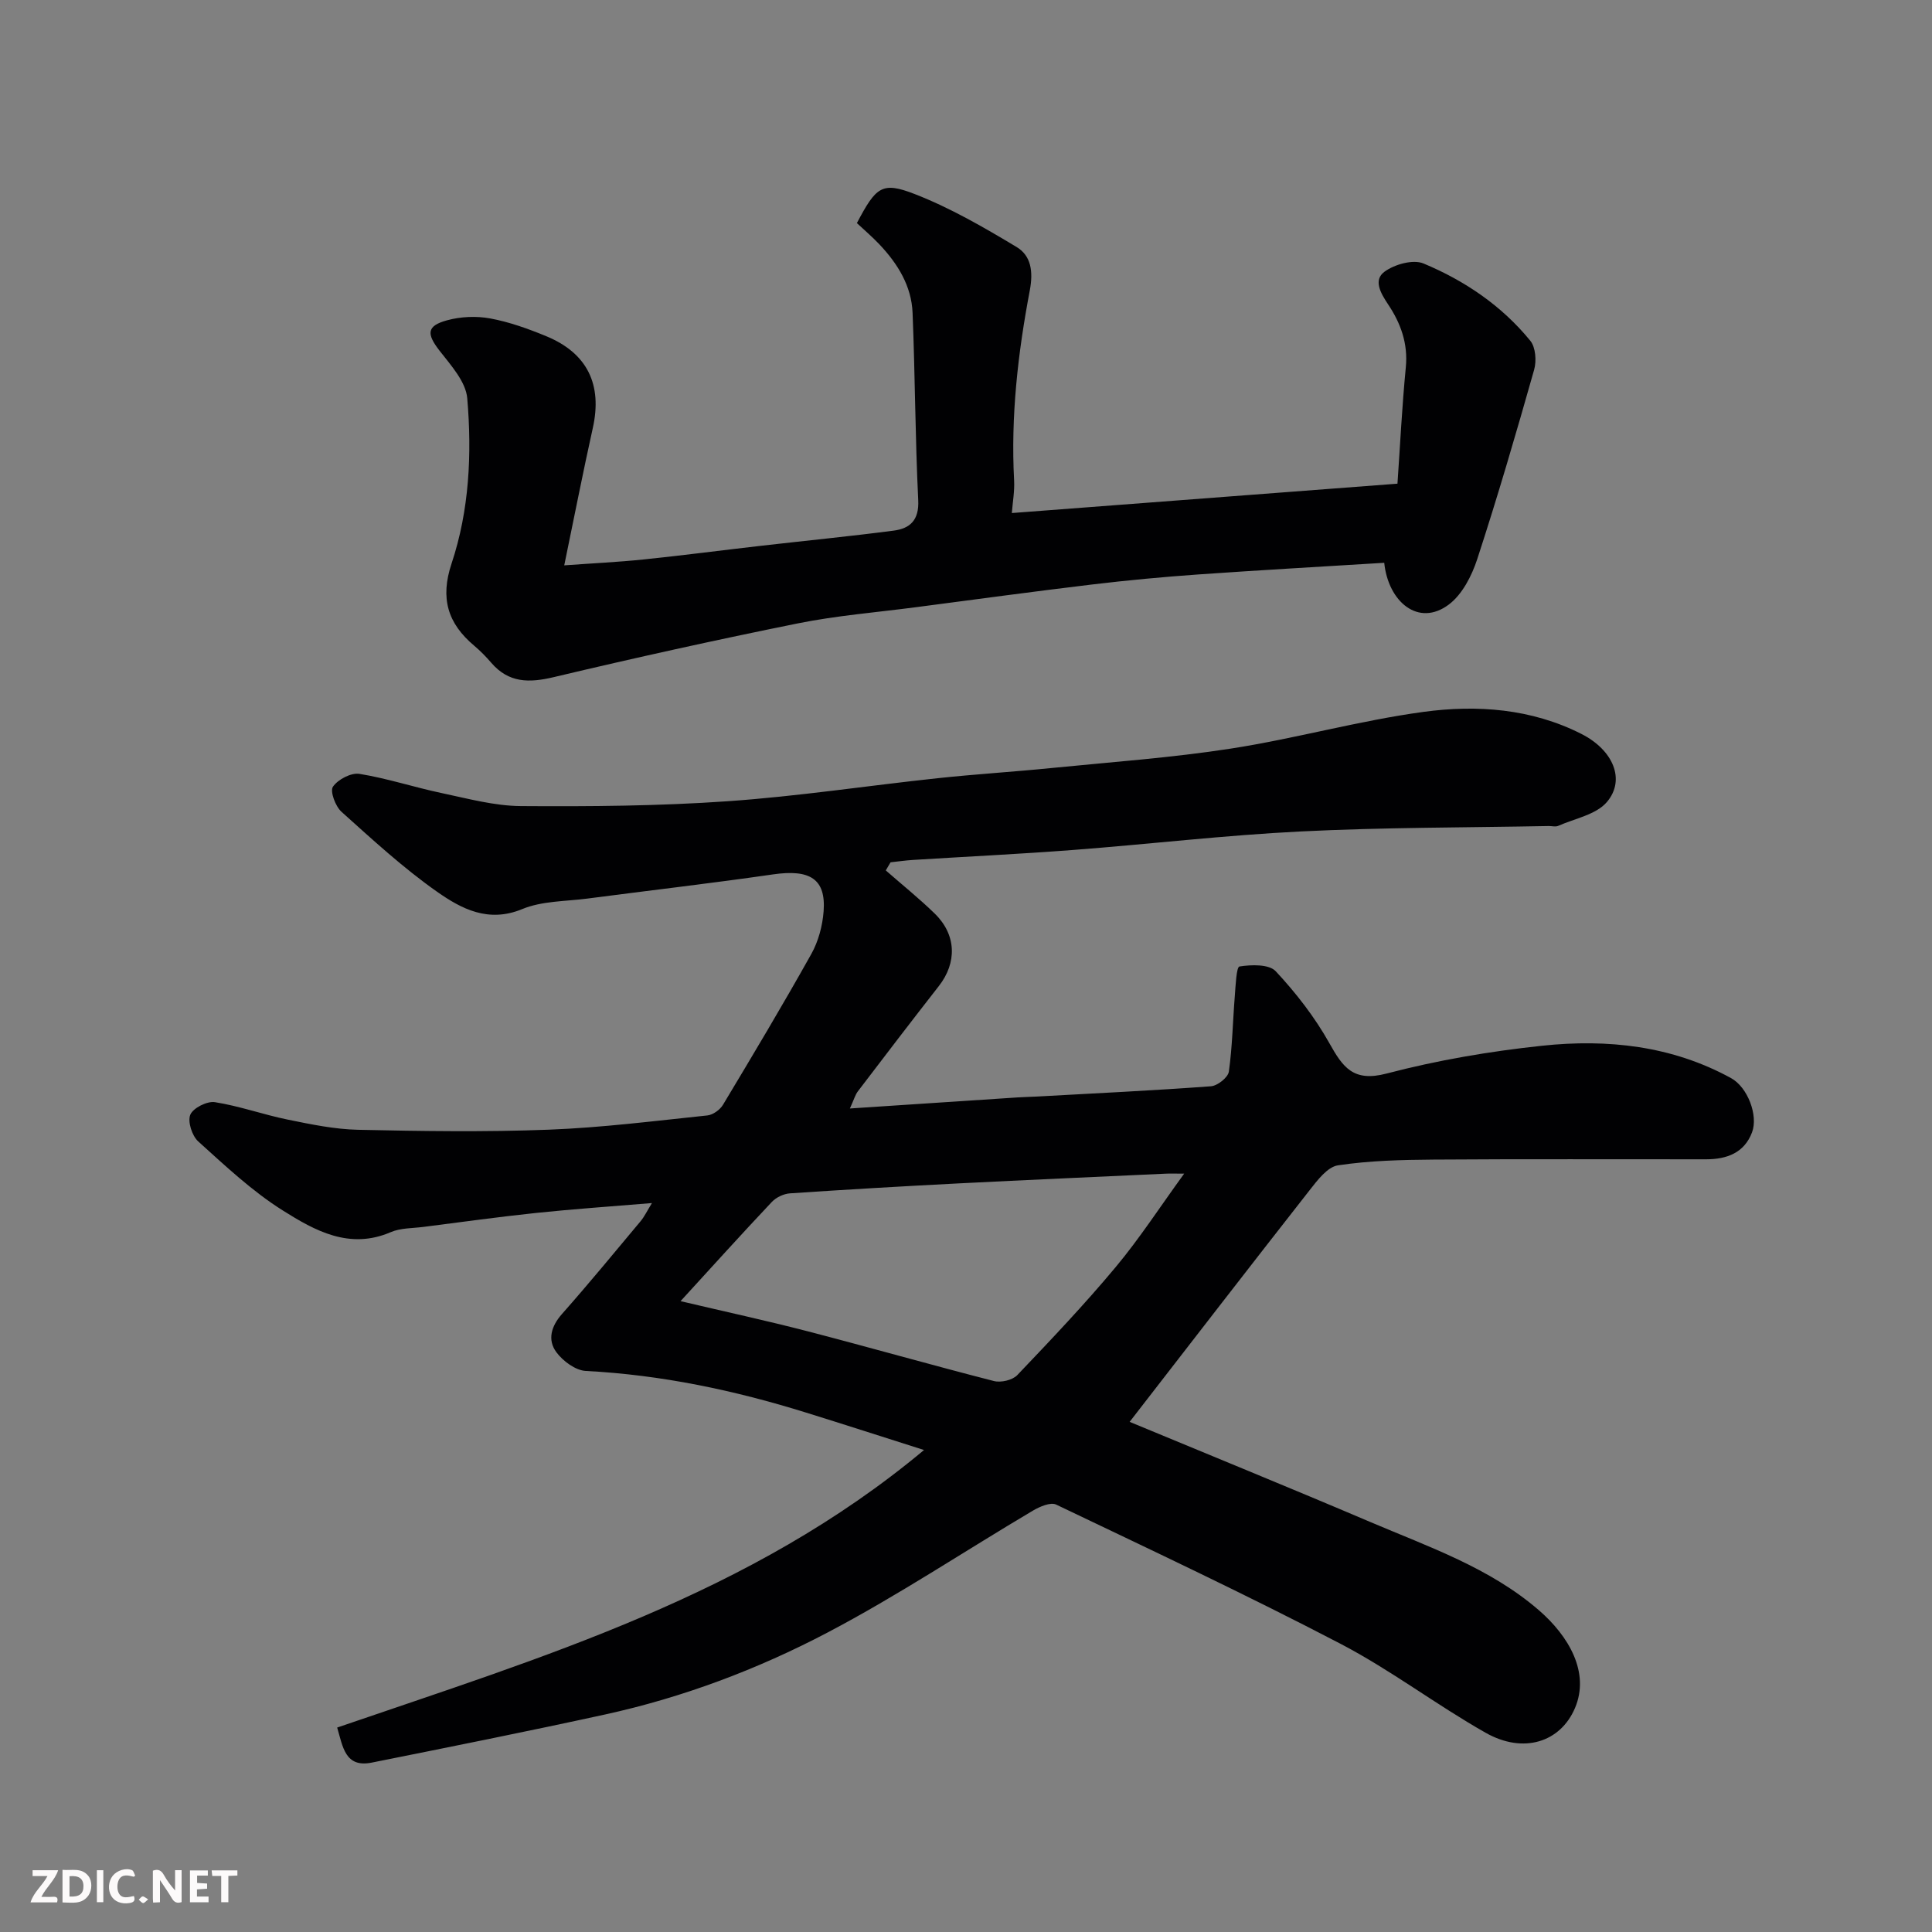 <svg enable-background="new 0 0 400 400" viewBox="0 0 400 400" xmlns="http://www.w3.org/2000/svg"><rect x="0" y="0" width="400" height="400" fill="#808080" stroke="none"/><path d="m69.81 357.67c42.61-14.63 85.59-27.47 121.5-57.46-8.53-2.71-16.45-5.27-24.4-7.74-14.87-4.63-29.99-7.82-45.62-8.63-2.14-.11-4.74-2.04-6.1-3.88-1.88-2.55-1.09-5.37 1.17-7.92 5.55-6.28 10.88-12.75 16.25-19.18.81-.97 1.36-2.15 2.37-3.78-8.41.7-16.18 1.23-23.93 2.04-7.81.82-15.6 1.91-23.39 2.9-2.27.29-4.72.21-6.75 1.08-8.56 3.7-15.74-.32-22.35-4.48-6.34-3.98-11.92-9.25-17.52-14.3-1.28-1.16-2.23-4.11-1.64-5.53.58-1.39 3.47-2.85 5.08-2.6 5.11.8 10.05 2.59 15.13 3.62 4.79.98 9.66 1.99 14.51 2.1 13.16.29 26.34.48 39.48-.02 10.97-.42 21.92-1.81 32.85-2.95 1.16-.12 2.62-1.17 3.24-2.21 6.21-10.34 12.4-20.7 18.29-31.23 1.46-2.61 2.31-5.81 2.54-8.81.51-6.72-2.83-8.76-10.44-7.66-12.8 1.85-25.65 3.33-38.47 5.01-4.54.59-9.4.48-13.5 2.18-7.01 2.9-12.58-.06-17.6-3.58-7.02-4.93-13.4-10.81-19.81-16.57-1.26-1.13-2.41-4.25-1.77-5.19 1.03-1.5 3.76-2.94 5.49-2.66 5.76.93 11.36 2.79 17.08 3.99 5.4 1.14 10.88 2.64 16.33 2.68 14.26.1 28.56-.01 42.78-1 14.54-1.01 29-3.22 43.51-4.77 7.85-.84 15.73-1.32 23.59-2.11 12.41-1.24 24.87-2.12 37.18-4.03 13.34-2.07 26.44-5.77 39.81-7.59 11.1-1.51 22.38-.68 32.71 4.56 6.61 3.35 9.18 9.5 5.29 14.09-2.22 2.62-6.62 3.41-10.08 4.94-.56.25-1.32.03-1.98.04-17.1.33-34.22.27-51.29 1.12-15.76.78-31.47 2.64-47.22 3.84-11.02.84-22.06 1.37-33.1 2.06-1.55.1-3.1.32-4.65.49-.33.56-.66 1.12-.99 1.68 3.4 2.98 6.93 5.81 10.16 8.96 4.48 4.38 4.61 10.14.83 14.98-5.64 7.22-11.21 14.5-16.76 21.79-.56.73-.81 1.7-1.66 3.56 12.09-.8 23.39-1.55 34.69-2.29 1.32-.09 2.65-.11 3.98-.18 12.03-.67 24.07-1.24 36.09-2.13 1.35-.1 3.53-1.82 3.7-3.03.73-5.16.81-10.4 1.23-15.61.17-2.17.33-6.06.97-6.16 2.46-.39 6.12-.5 7.51.99 4.2 4.5 8.08 9.5 11.09 14.87 2.81 5.02 4.96 8.11 11.84 6.31 10.53-2.76 21.38-4.61 32.22-5.76 13.53-1.44 26.89-.01 39.13 6.71 3.42 1.88 5.65 7.72 4.33 11.22-1.61 4.27-5.25 5.57-9.47 5.58-18.83.02-37.66-.08-56.49.06-6.6.05-13.26.21-19.77 1.19-2.19.33-4.28 3.12-5.9 5.19-12.44 15.86-24.75 31.82-37.23 47.92 16.1 6.69 32.99 13.56 49.77 20.71 12.13 5.17 24.79 9.49 34.97 18.3 6.16 5.33 10.6 12.88 7.46 20.25-3.01 7.07-10.66 9.54-18.48 5.12-10.21-5.78-19.64-12.99-30.02-18.41-19.38-10.11-39.18-19.41-58.91-28.84-1.17-.56-3.43.43-4.85 1.27-14.16 8.39-27.92 17.56-42.47 25.21-14.54 7.64-30 13.46-46.14 16.99-16.06 3.51-32.18 6.73-48.3 9.96-5.45 1.06-5.92-3.25-7.1-7.27zm71.09-88.28c9.24 2.18 17.79 4.03 26.24 6.22 12.9 3.35 25.72 7.01 38.64 10.32 1.45.37 3.84-.18 4.84-1.23 6.95-7.29 13.9-14.61 20.35-22.34 4.96-5.94 9.19-12.48 14.2-19.37-1.98 0-2.96-.04-3.93.01-14.2.66-28.4 1.28-42.59 2-11.7.6-23.4 1.28-35.09 2.07-1.31.09-2.87.83-3.77 1.79-6.31 6.69-12.47 13.51-18.89 20.53z" fill="#010103"/><path d="m289.33 100.14c.54-7.77.94-15.96 1.73-24.11.48-4.91-1.07-9.13-3.66-13-1.56-2.34-3.12-5.04-.75-6.78 2.07-1.52 5.91-2.6 8.07-1.7 8.54 3.56 16.21 8.75 22.12 16.01 1.1 1.35 1.3 4.16.79 5.98-3.72 13.14-7.55 26.26-11.79 39.24-1.13 3.45-3.11 7.32-5.9 9.4-6.28 4.69-12.52-.59-13.35-8.66-12.79.79-25.63 1.51-38.45 2.41-7.38.52-14.75 1.21-22.09 2.09-12.19 1.46-24.35 3.12-36.52 4.71-8.11 1.06-16.31 1.72-24.32 3.33-16.91 3.41-33.76 7.14-50.55 11.13-5.11 1.22-9.34 1.23-12.96-2.98-1.08-1.26-2.26-2.46-3.53-3.53-5.48-4.61-7.07-9.82-4.68-17 3.68-11.04 4.23-22.7 3.25-34.21-.29-3.45-3.4-6.86-5.75-9.88-2.68-3.46-2.69-5.11 1.55-6.27 2.83-.78 6.08-.92 8.96-.39 3.95.73 7.84 2.13 11.58 3.67 8.55 3.52 11.65 10.05 9.66 18.99-2.05 9.21-3.85 18.47-5.92 28.46 5.74-.42 11.1-.67 16.42-1.22 8.15-.84 16.27-1.91 24.41-2.84 9.13-1.05 18.27-1.94 27.38-3.13 3.37-.44 5.28-2.15 5.08-6.29-.63-12.92-.65-25.87-1.17-38.79-.22-5.59-3.09-10.19-6.87-14.19-1.49-1.57-3.14-2.98-4.66-4.4 3.97-7.52 5.17-8.66 11.98-6.01 7.34 2.85 14.29 6.88 21.07 10.95 3.01 1.8 3.49 5.05 2.75 8.99-2.46 12.96-3.96 26.07-3.25 39.34.12 2.25-.3 4.52-.47 6.76 26.03-1.97 52.36-3.98 79.84-6.08z" fill="#010103"/><g fill="#fcfafa"><path d="m37.59 393.81c-.92.31-1.52.05-2-.78-.7-1.2-1.52-2.34-2.47-3.78v4.59c-.55.03-.95.05-1.41.07-.03-.37-.06-.64-.06-.91 0-1.91 0-3.81 0-5.7 1.13-.41 1.77-.03 2.29.91.62 1.11 1.38 2.14 2.31 3.19v-4.2h1.35v6.61z"/><path d="m12.94 393.88v-6.75c1.9.19 3.93-.54 5.37 1.29.8 1.01.78 2.88.03 3.97-1.37 1.97-3.4 1.51-5.4 1.49m1.45-1.22c2.04.12 2.92-.58 2.89-2.21-.03-1.51-.98-2.19-2.89-2z"/><path d="m11.81 393.87h-5.49c.68-2.18 2.47-3.48 3.51-5.45h-3.08v-1.21h5.29c-.71 2.13-2.44 3.48-3.47 5.51.86 0 1.63.04 2.39-.01.79-.05 1.14.21.85 1.16"/><path d="m39.33 393.86v-6.61h3.7v1.07h-2.22v1.52c.68.04 1.34.09 2.07.13v1.07c-.72.05-1.38.09-2.1.14v1.48h2.4v1.19h-3.84z"/><path d="m27.71 388.56c-1.15-.3-2.46-.61-3.1.64-.37.73-.41 1.93-.06 2.67.63 1.35 1.99.93 3.17.68.35.94-.01 1.32-.93 1.46-1.62.25-3.05-.27-3.76-1.48-.73-1.24-.6-3.03.31-4.17.88-1.11 2.71-1.7 4-1.16.32.13.44.74.65 1.12-.1.08-.19.16-.28.24"/><path d="m49.15 387.24v1.07c-.59.02-1.17.05-1.87.08v5.44h-1.48v-5.44h-1.85c-.05-.4-.08-.73-.13-1.15z"/><path d="m20.06 387.21h1.33v6.62h-1.33z"/><path d="m30.68 393.25c-.49.38-.8.79-1.05.76-.32-.05-.6-.45-.9-.7.26-.24.51-.64.8-.67.29-.04.62.3 1.15.61"/></g></svg>